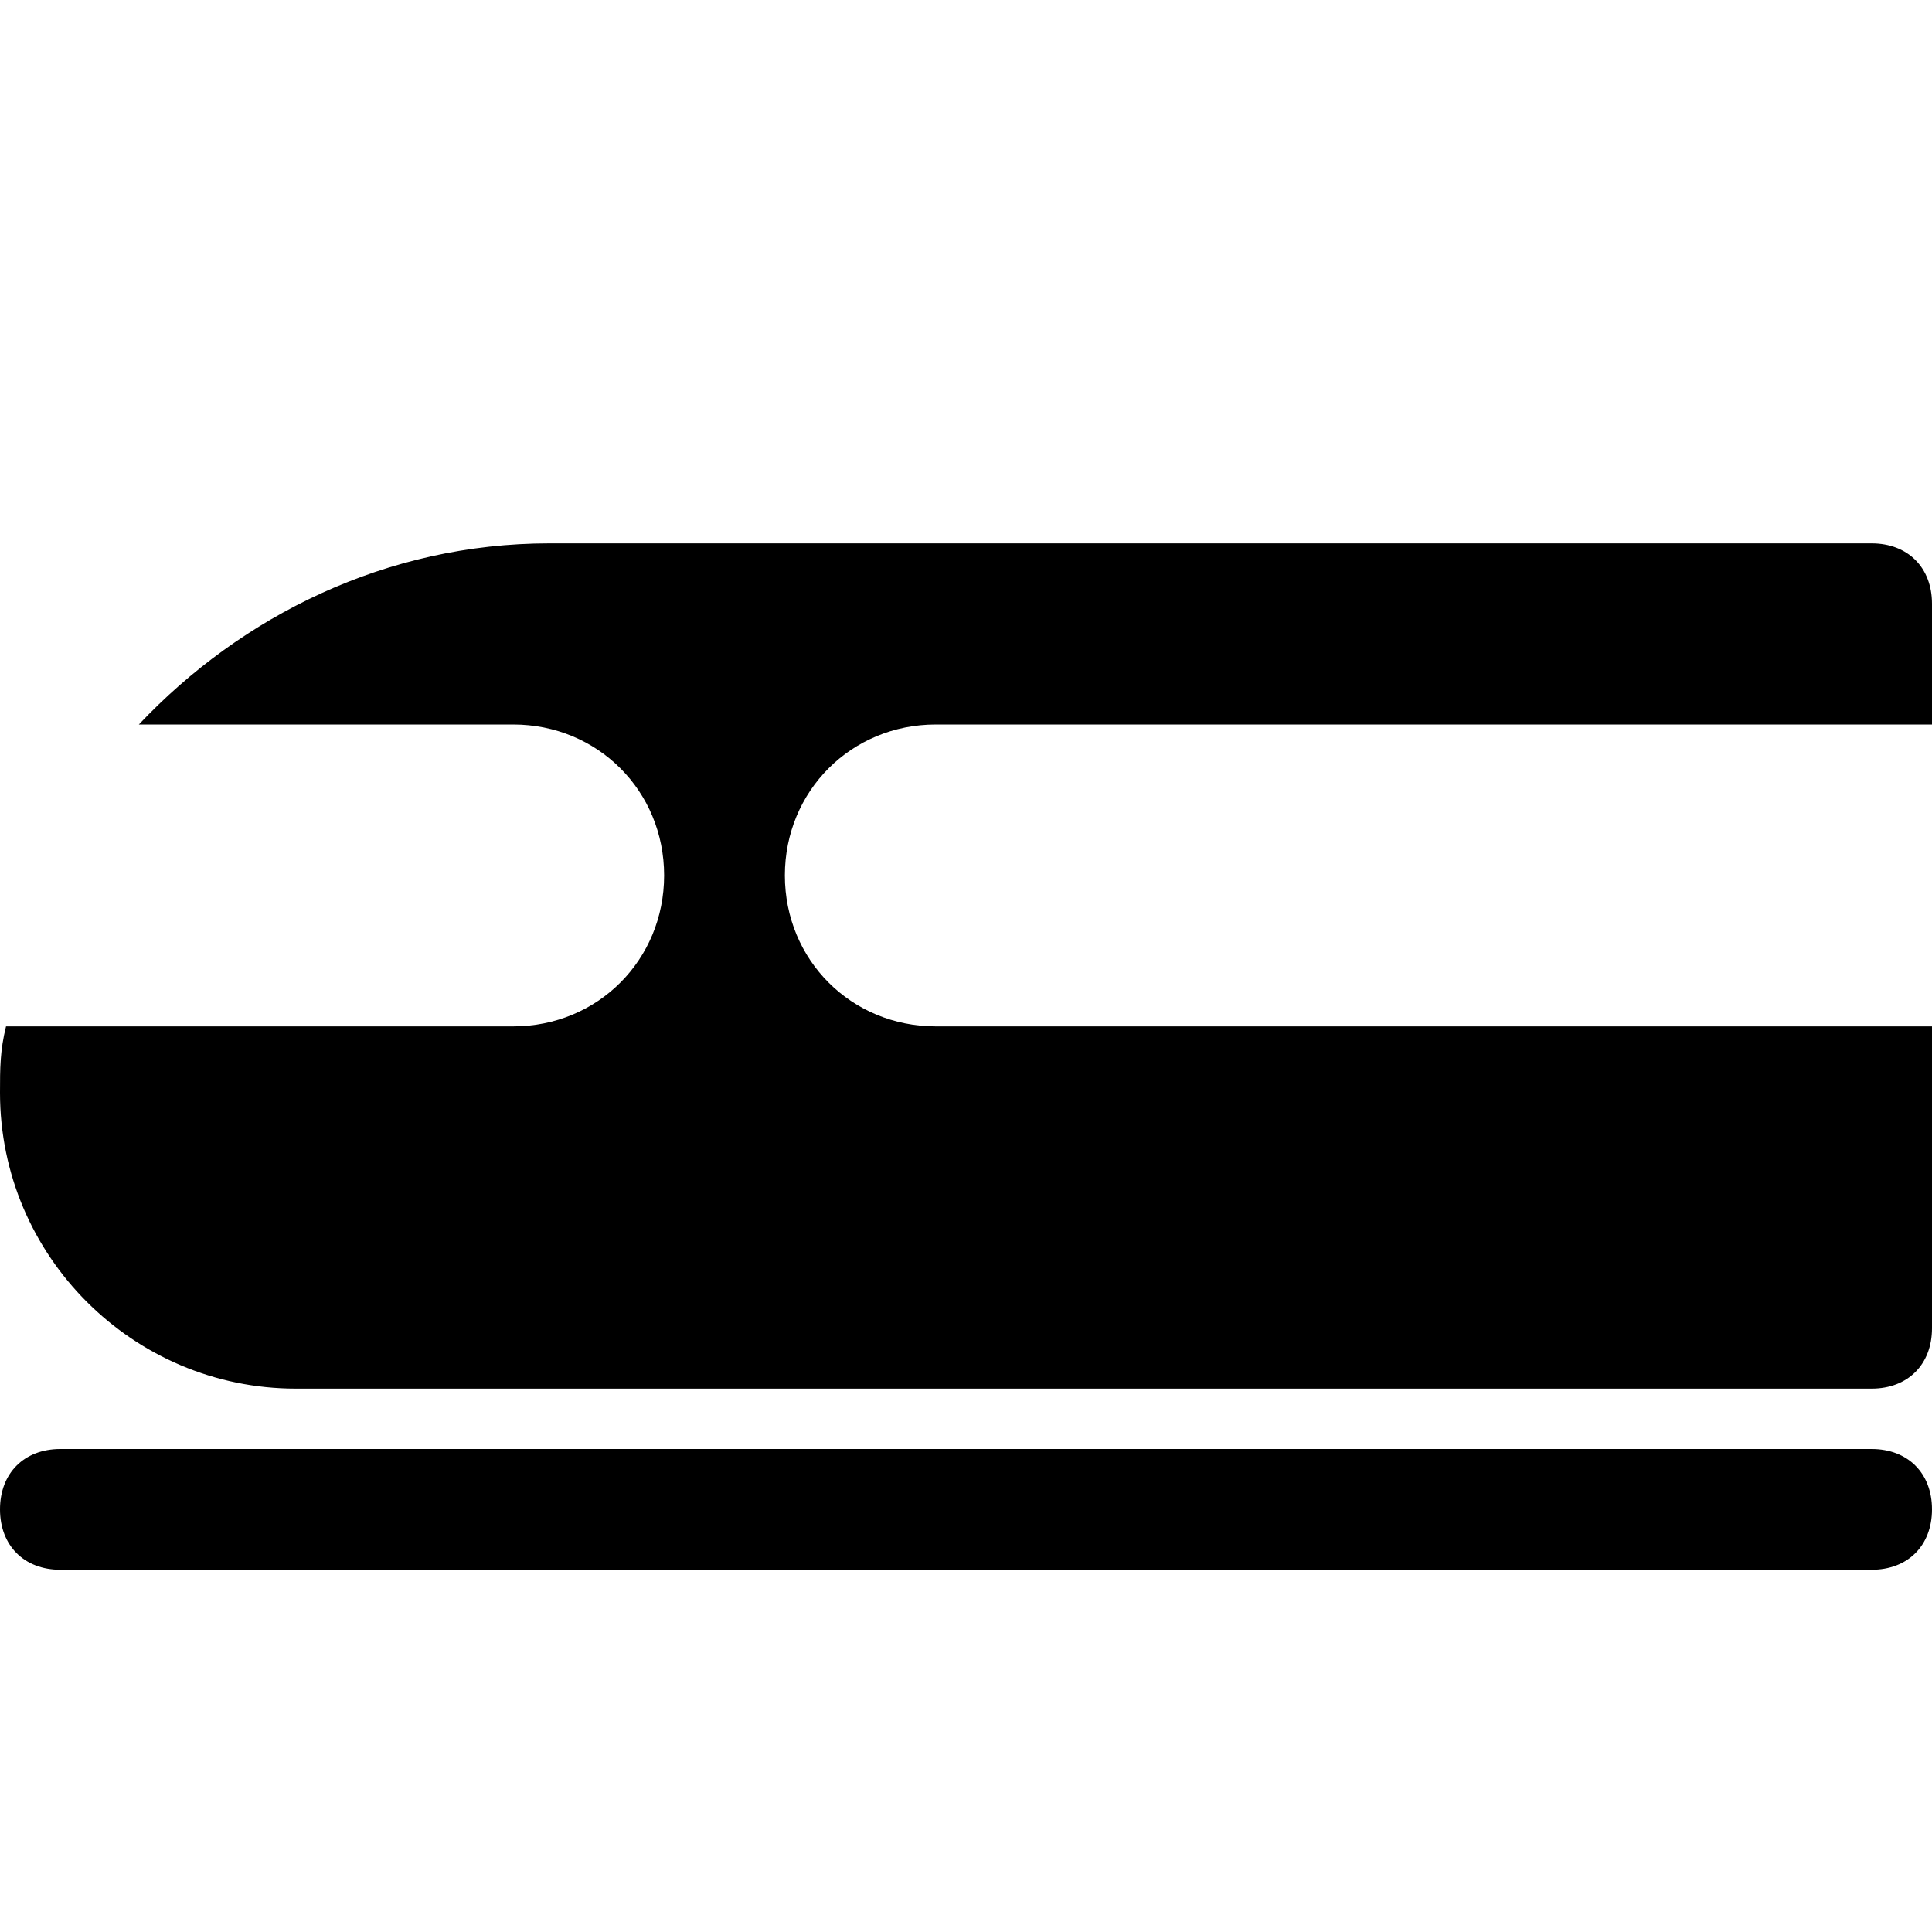 <?xml version="1.0" encoding="utf-8"?>
<svg fill="#000000" height="800px" width="800px" version="1.1" id="Icons" xmlns="http://www.w3.org/2000/svg" xmlns:xlink="http://www.w3.org/1999/xlink" 
	 viewBox="0 0 32 32" xml:space="preserve">
<path d="M15.5,17c-1.4,0-2.5-1.1-2.5-2.5s1.1-2.5,2.5-2.5H32v-2c0-0.6-0.4-1-1-1H9.1C6.4,9,4,10.2,2.3,12h6.2c1.4,0,2.5,1.1,2.5,2.5
	S9.9,17,8.5,17H0.1C0,17.4,0,17.7,0,18.1C0,20.8,2.2,23,4.9,23H31c0.6,0,1-0.4,1-1v-5H15.5z"/>
<g>
	<path d="M31,26H1c-0.6,0-1-0.4-1-1s0.4-1,1-1h30c0.6,0,1,0.4,1,1S31.6,26,31,26z"/>
</g>
</svg>